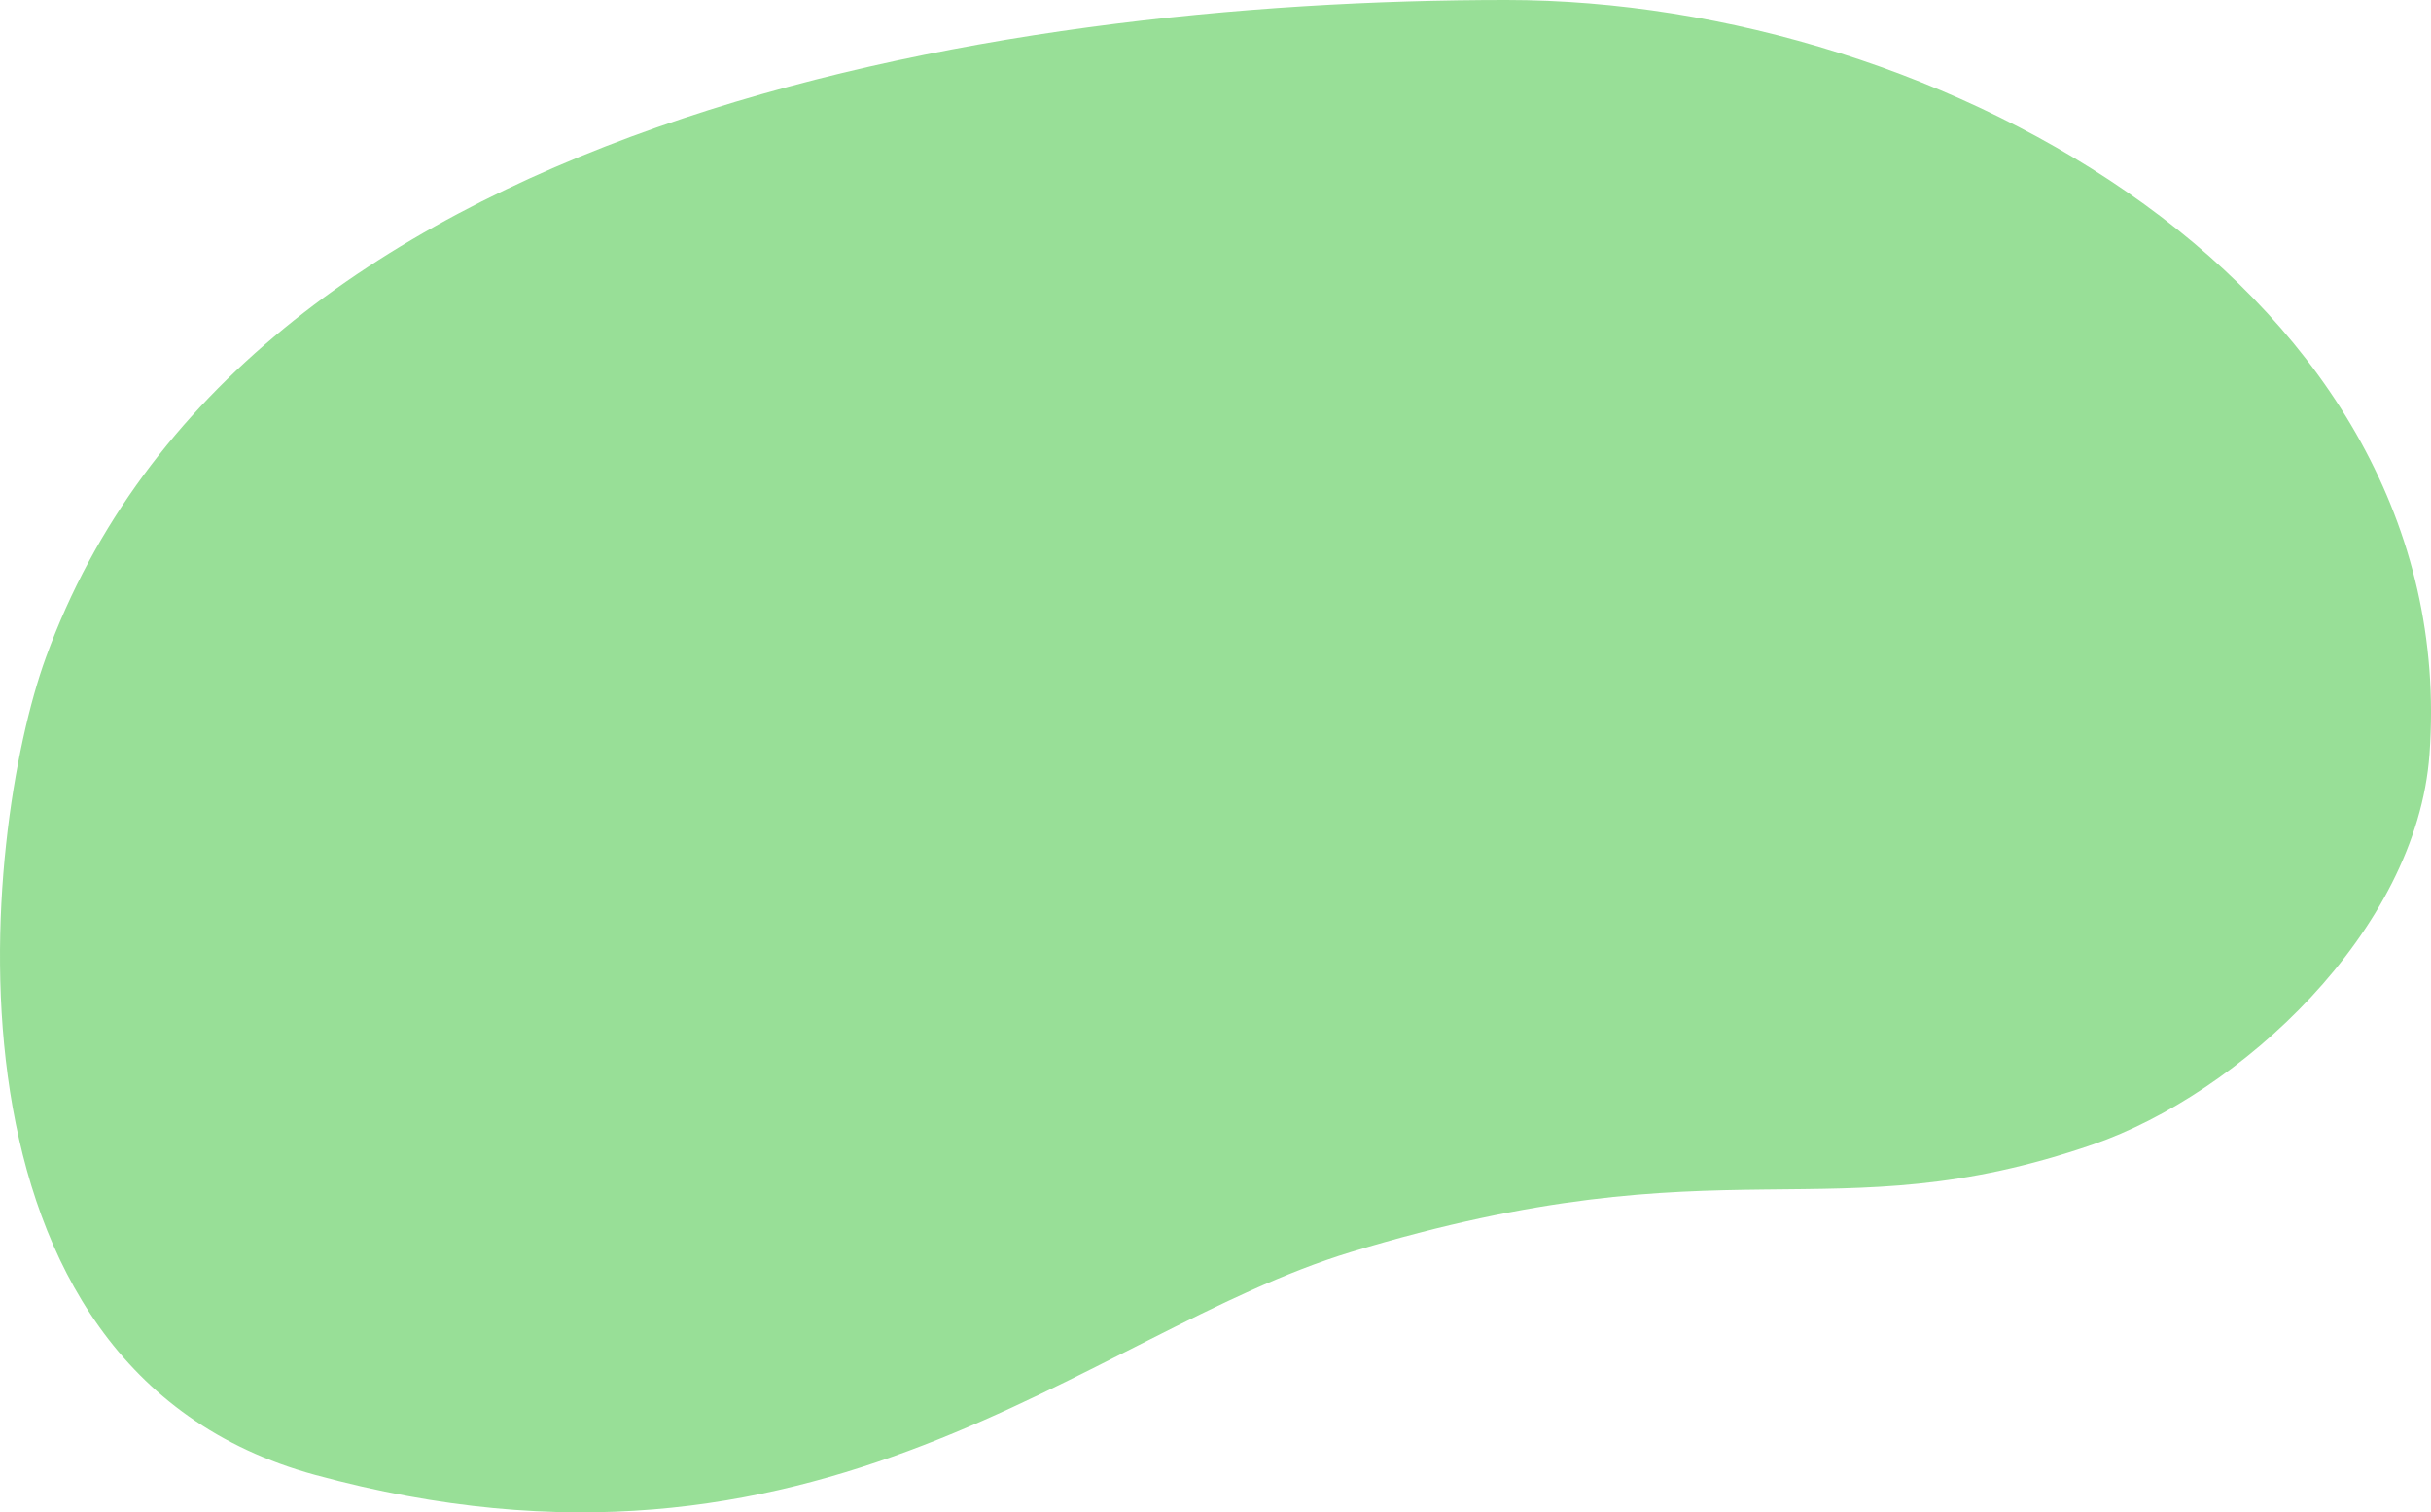 <svg width="307" height="191" viewBox="0 0 307 191" fill="none" xmlns="http://www.w3.org/2000/svg">
<path d="M306.811 95.238C305.19 117.679 282.712 138.179 264.315 144.533C230.959 156.055 218.173 143.674 170.611 158.12C137.208 168.267 103.623 203.656 39.797 186.267C-9.533 172.829 -2.26 105.168 5.79 83.034C30.432 15.271 125.291 0 190.215 0C245.419 0 311.008 37.039 306.811 95.238Z" fill="#98DF97"/>
</svg>
